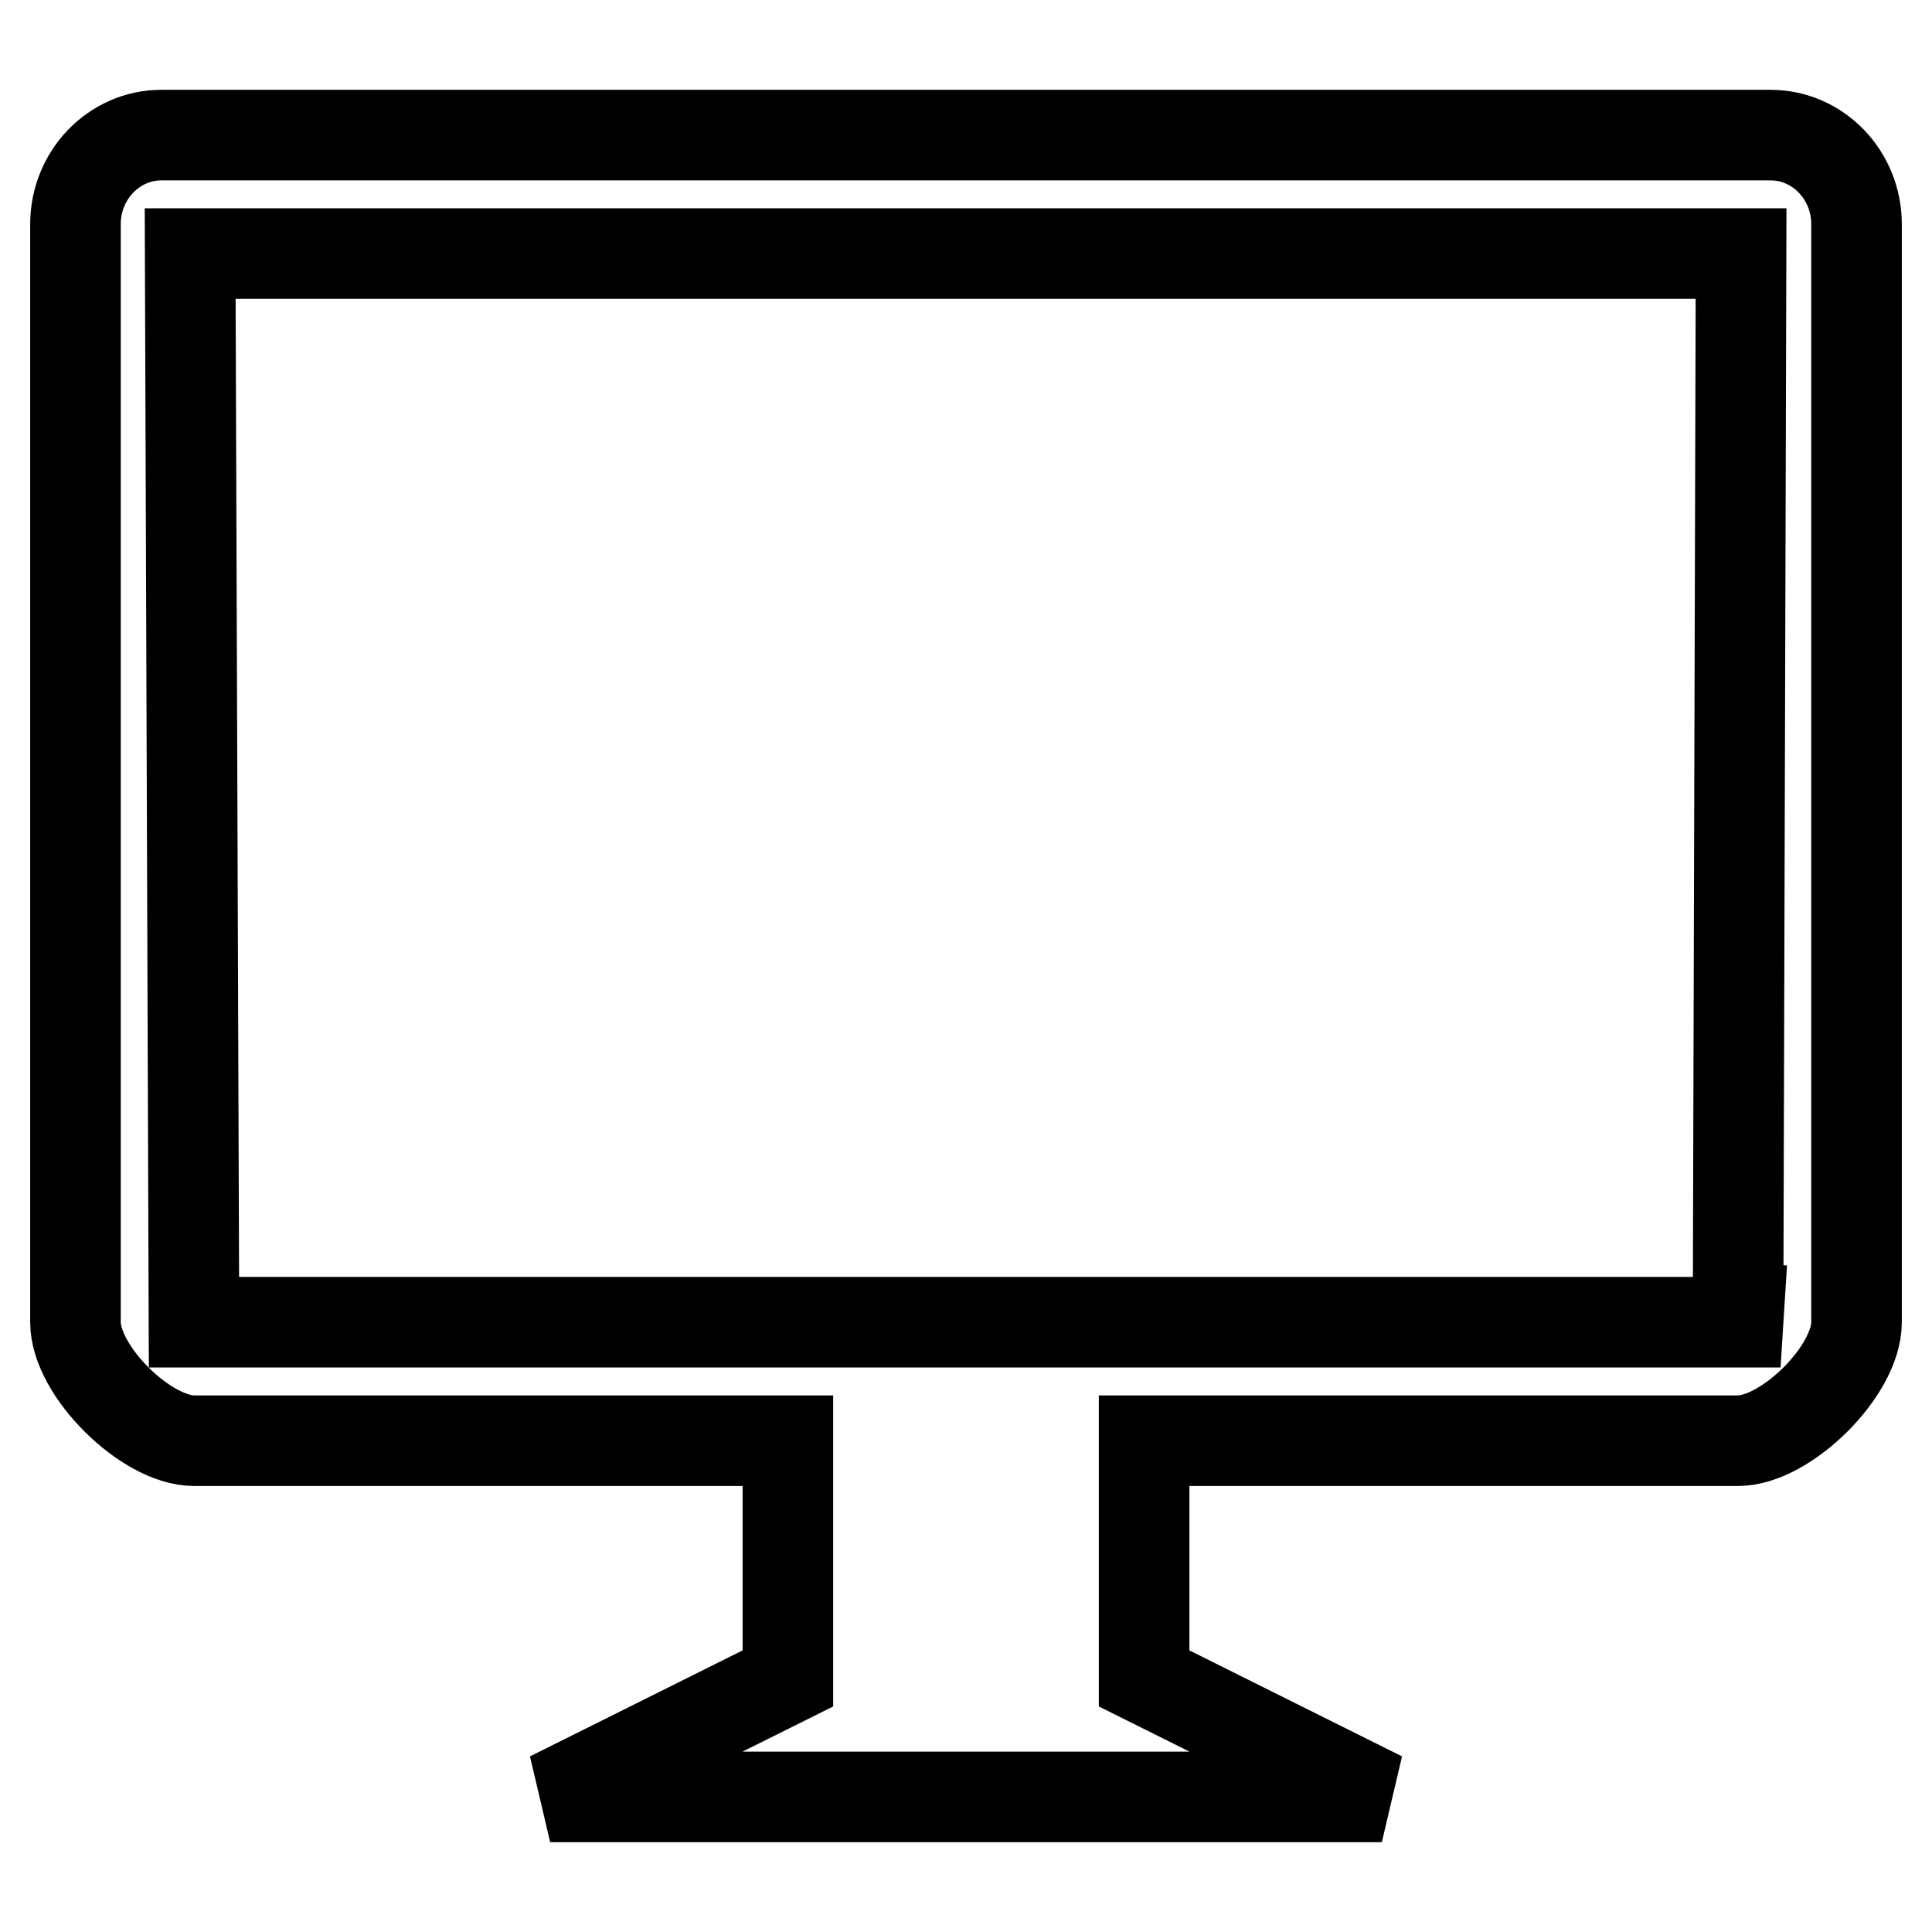 <?xml version="1.0" encoding="utf-8"?>
<!-- Svg Vector Icons : http://www.onlinewebfonts.com/icon -->
<!DOCTYPE svg PUBLIC "-//W3C//DTD SVG 1.1//EN" "http://www.w3.org/Graphics/SVG/1.1/DTD/svg11.dtd">
<svg version="1.1" xmlns="http://www.w3.org/2000/svg" xmlns:xlink="http://www.w3.org/1999/xlink" x="0px" y="0px" viewBox="0 0 256 256" enable-background="new 0 0 256 256" xml:space="preserve">
<g> <path stroke-width="12" fill-opacity="0" stroke="#000000"  d="M234.6,17.9H21.4c-6.3,0-11.4,5.3-11.4,11.8v145.5c0,6.5,9.4,15.7,15.7,15.7h78.7v31.5l-31.5,15.7h5.6h99 h5.6l-31.5-15.7v-31.5h78.7c6.3,0,15.7-9.2,15.7-15.7V29.7C246,23.2,240.9,17.9,234.6,17.9L234.6,17.9L234.6,17.9L234.6,17.9z  M230.3,175.2H25.7L25.2,33.6h205.5L230.3,175.2L230.3,175.2l0.5-7.9L230.3,175.2z"/></g>
</svg>